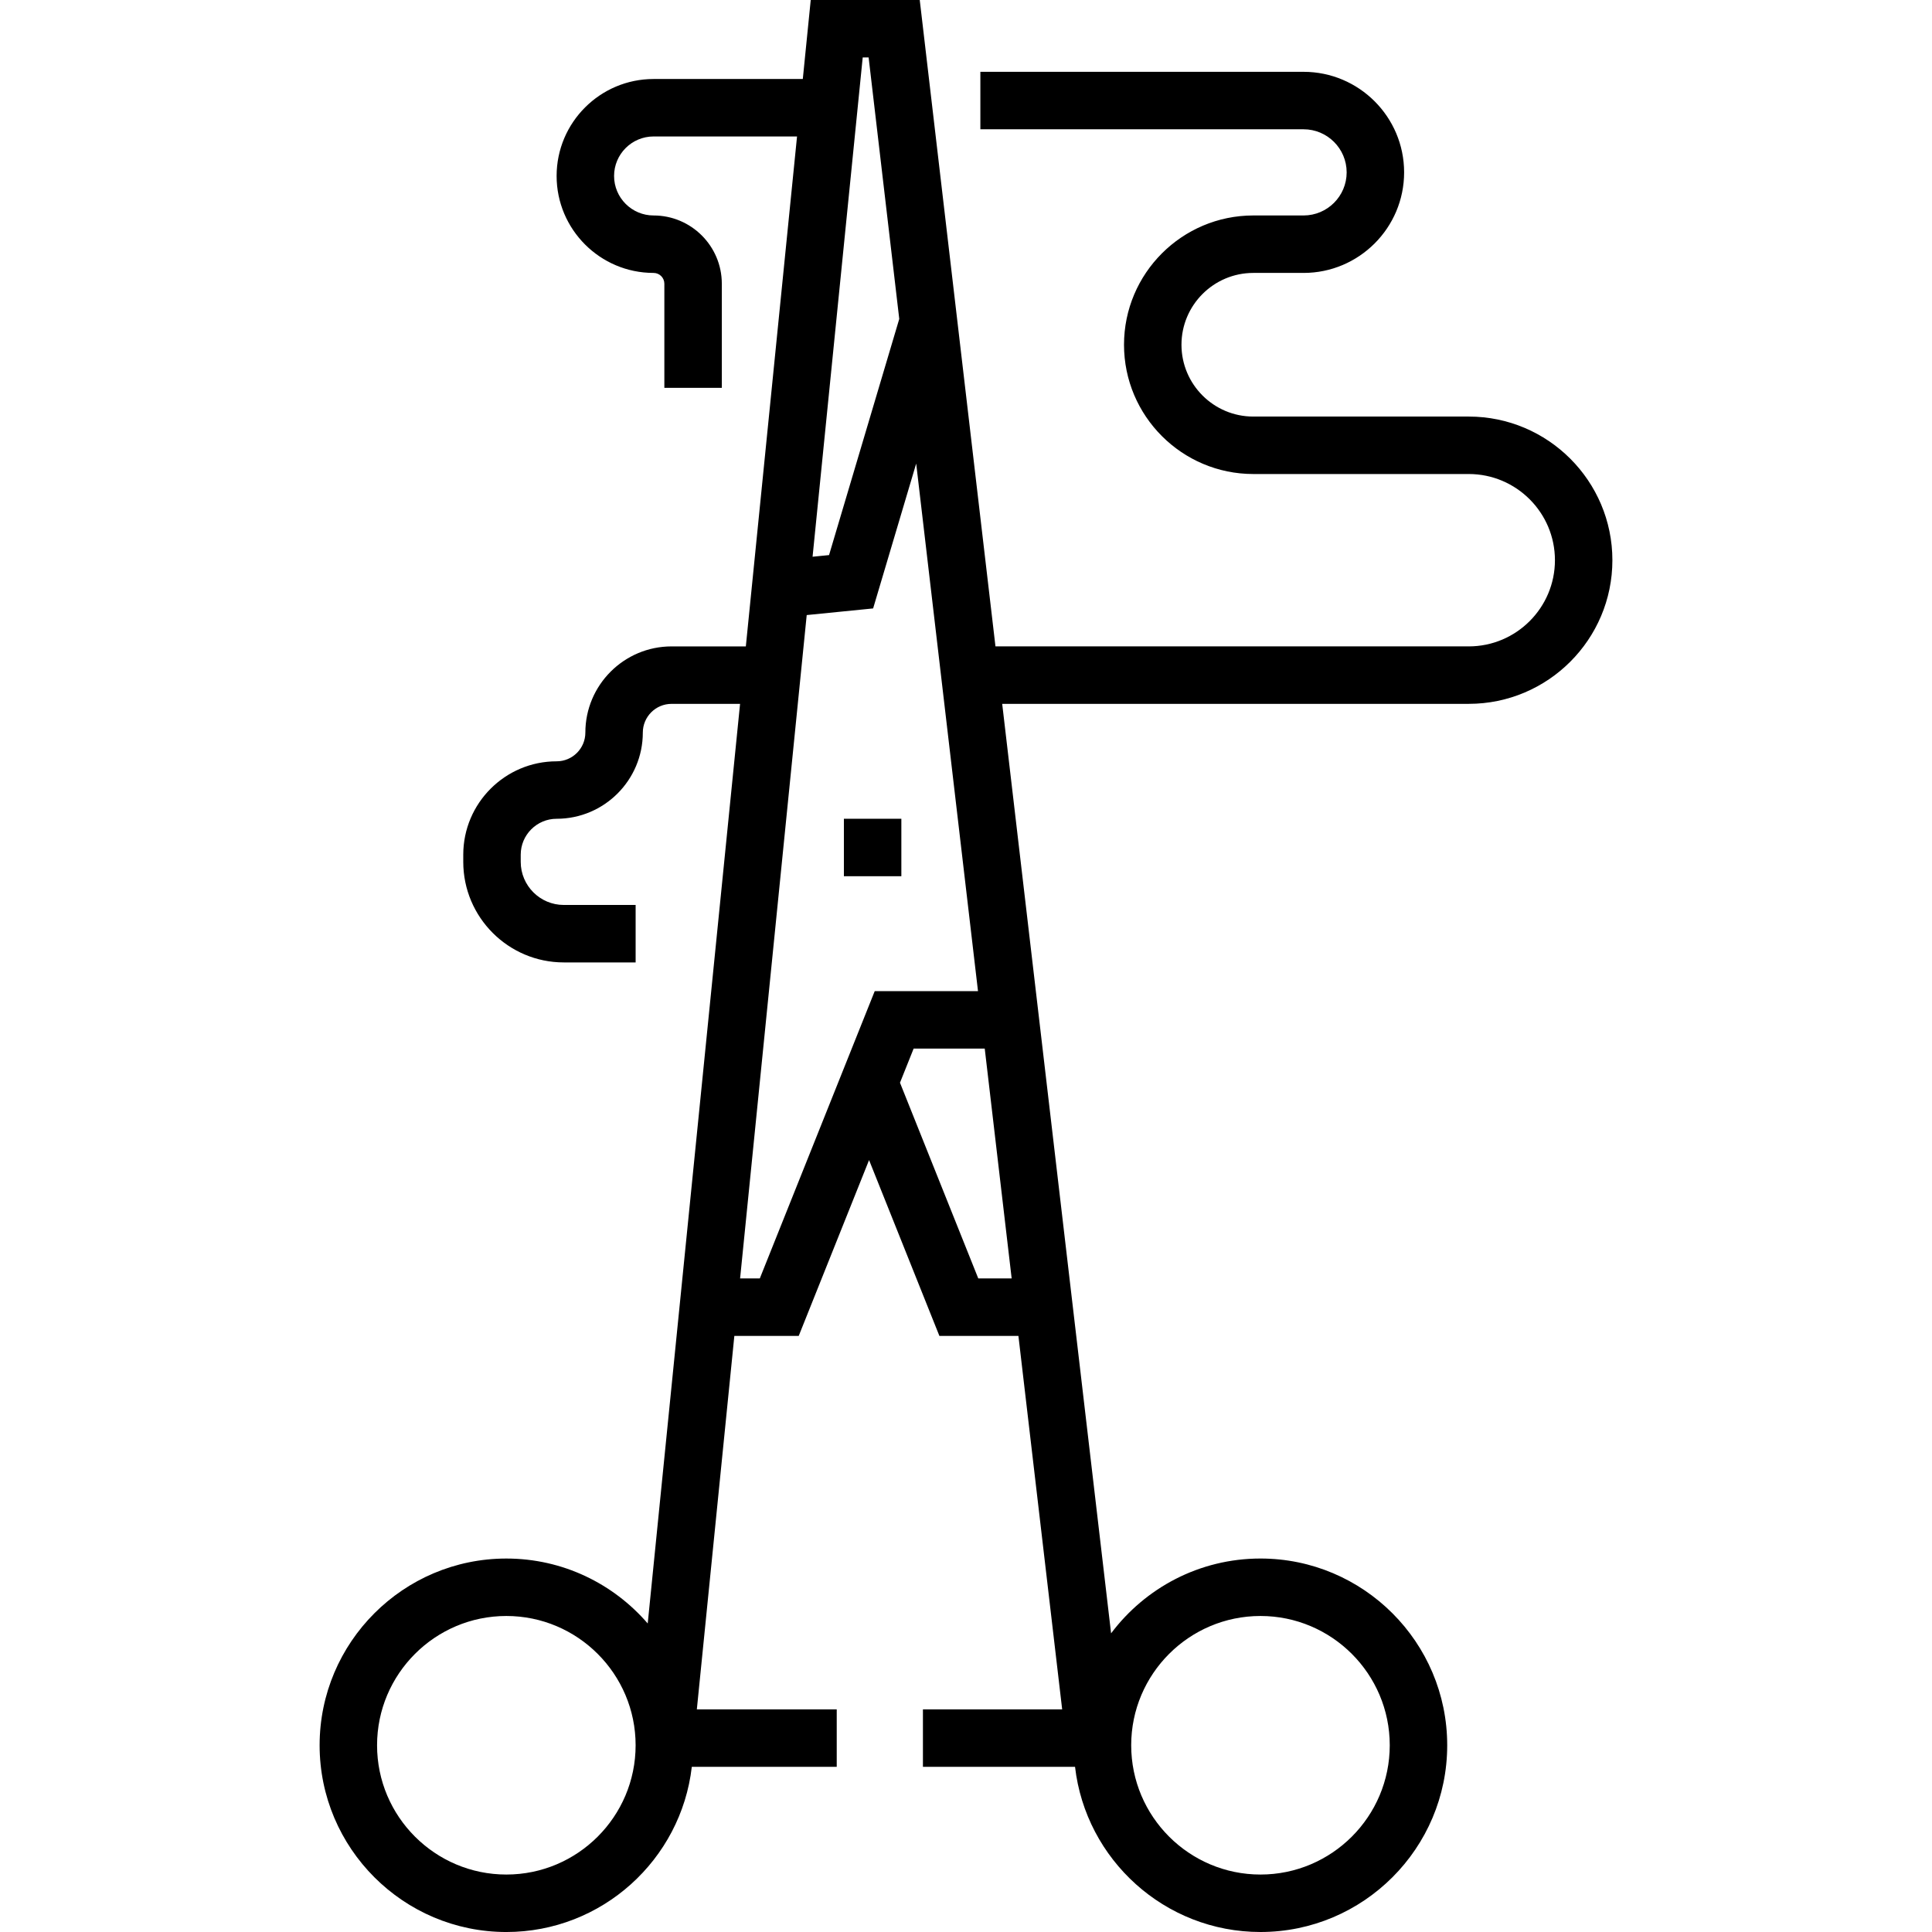 <?xml version="1.0" encoding="iso-8859-1"?>
<!-- Generator: Adobe Illustrator 19.0.0, SVG Export Plug-In . SVG Version: 6.00 Build 0)  -->
<svg version="1.1" id="Capa_1" xmlns="http://www.w3.org/2000/svg" xmlns:xlink="http://www.w3.org/1999/xlink" x="0px" y="0px"
	 viewBox="0 0 512 512" style="enable-background:new 0 0 512 512;" xml:space="preserve">
<g>
	<g>
		<rect x="223.641" y="216.981" width="15.227" height="15.227"/>
	</g>
</g>
<g>
	<g>
		<path d="M389.235,110.394h-57.1c-10.495,0-19.033-8.538-19.033-19.033s8.538-19.033,19.033-19.033h13.323
			c14.694,0,26.647-11.954,26.647-26.647s-11.953-26.647-26.647-26.647h-85.651V34.26h85.651c6.297,0,11.42,5.123,11.42,11.42
			s-5.123,11.42-11.42,11.42h-13.323c-18.89,0-34.26,15.369-34.26,34.26s15.37,34.26,34.26,34.26h57.1
			c12.594,0,22.84,10.246,22.84,22.84c0,12.595-10.247,22.84-22.84,22.84H263.809L243.74,0h-28.887l-2.102,20.937h-39.546
			c-14.168,0-25.696,11.527-25.696,25.696c0,14.169,11.527,25.696,25.696,25.696c1.574,0,2.856,1.281,2.856,2.856v27.599h15.227
			v-27.6c0-9.971-8.111-18.082-18.082-18.082c-5.773,0-10.469-4.696-10.469-10.469s4.696-10.469,10.469-10.469h38.017
			l-13.57,135.139h-19.688c-12.594,0-22.84,10.246-22.84,22.84c0,4.198-3.415,7.613-7.613,7.613
			c-13.643,0-24.743,11.1-24.743,24.744v1.903c0,14.693,11.953,26.647,26.647,26.647h19.033v-15.227h-19.033
			c-6.297,0-11.42-5.123-11.42-11.42v-1.903c0-5.247,4.27-9.517,9.517-9.517c12.594,0,22.84-10.246,22.84-22.84
			c0-4.199,3.415-7.613,7.613-7.613h18.159l-24.474,243.706c-9.082-10.526-22.502-17.208-37.463-17.208
			c-27.287,0-49.487,22.2-49.487,49.487c0,27.287,22.2,49.487,49.487,49.487c25.356,0,46.306-19.17,49.147-43.777h38.407v-15.227
			h-37.073l9.939-98.974h17.062l18.638-46.593l18.637,46.593h20.943l11.595,98.974h-36.9v15.227h40.31
			C287.732,492.83,308.683,512,334.038,512c27.287,0,49.487-22.2,49.487-49.487c0-27.287-22.2-49.487-49.487-49.487
			c-16.169,0-30.55,7.796-39.587,19.825l-28.859-246.323h123.641c20.991,0,38.067-17.076,38.067-38.067
			S410.224,110.394,389.235,110.394z M134.186,496.773c-18.89,0-34.26-15.369-34.26-34.26c0-18.891,15.37-34.26,34.26-34.26
			s34.26,15.369,34.26,34.26C168.447,481.404,153.077,496.773,134.186,496.773z M334.038,428.253c18.89,0,34.26,15.369,34.26,34.26
			c0,18.891-15.37,34.26-34.26,34.26c-18.89,0-34.26-15.369-34.26-34.26C299.777,443.622,315.146,428.253,334.038,428.253z
			 M228.627,15.227h1.566l8.118,69.292l-18.606,62.585l-4.365,0.436L228.627,15.227z M201.358,338.796h-5.224l17.653-175.797
			l17.6-1.76L242.8,122.85l16.38,139.812h-27.37L201.358,338.796z M268.101,338.796h-8.849l-20.747-51.866l3.617-9.041h18.844
			L268.101,338.796z"/>
	</g>
</g>
<g>
</g>
<g>
</g>
<g>
</g>
<g>
</g>
<g>
</g>
<g>
</g>
<g>
</g>
<g>
</g>
<g>
</g>
<g>
</g>
<g>
</g>
<g>
</g>
<g>
</g>
<g>
</g>
<g>
</g>
</svg>
